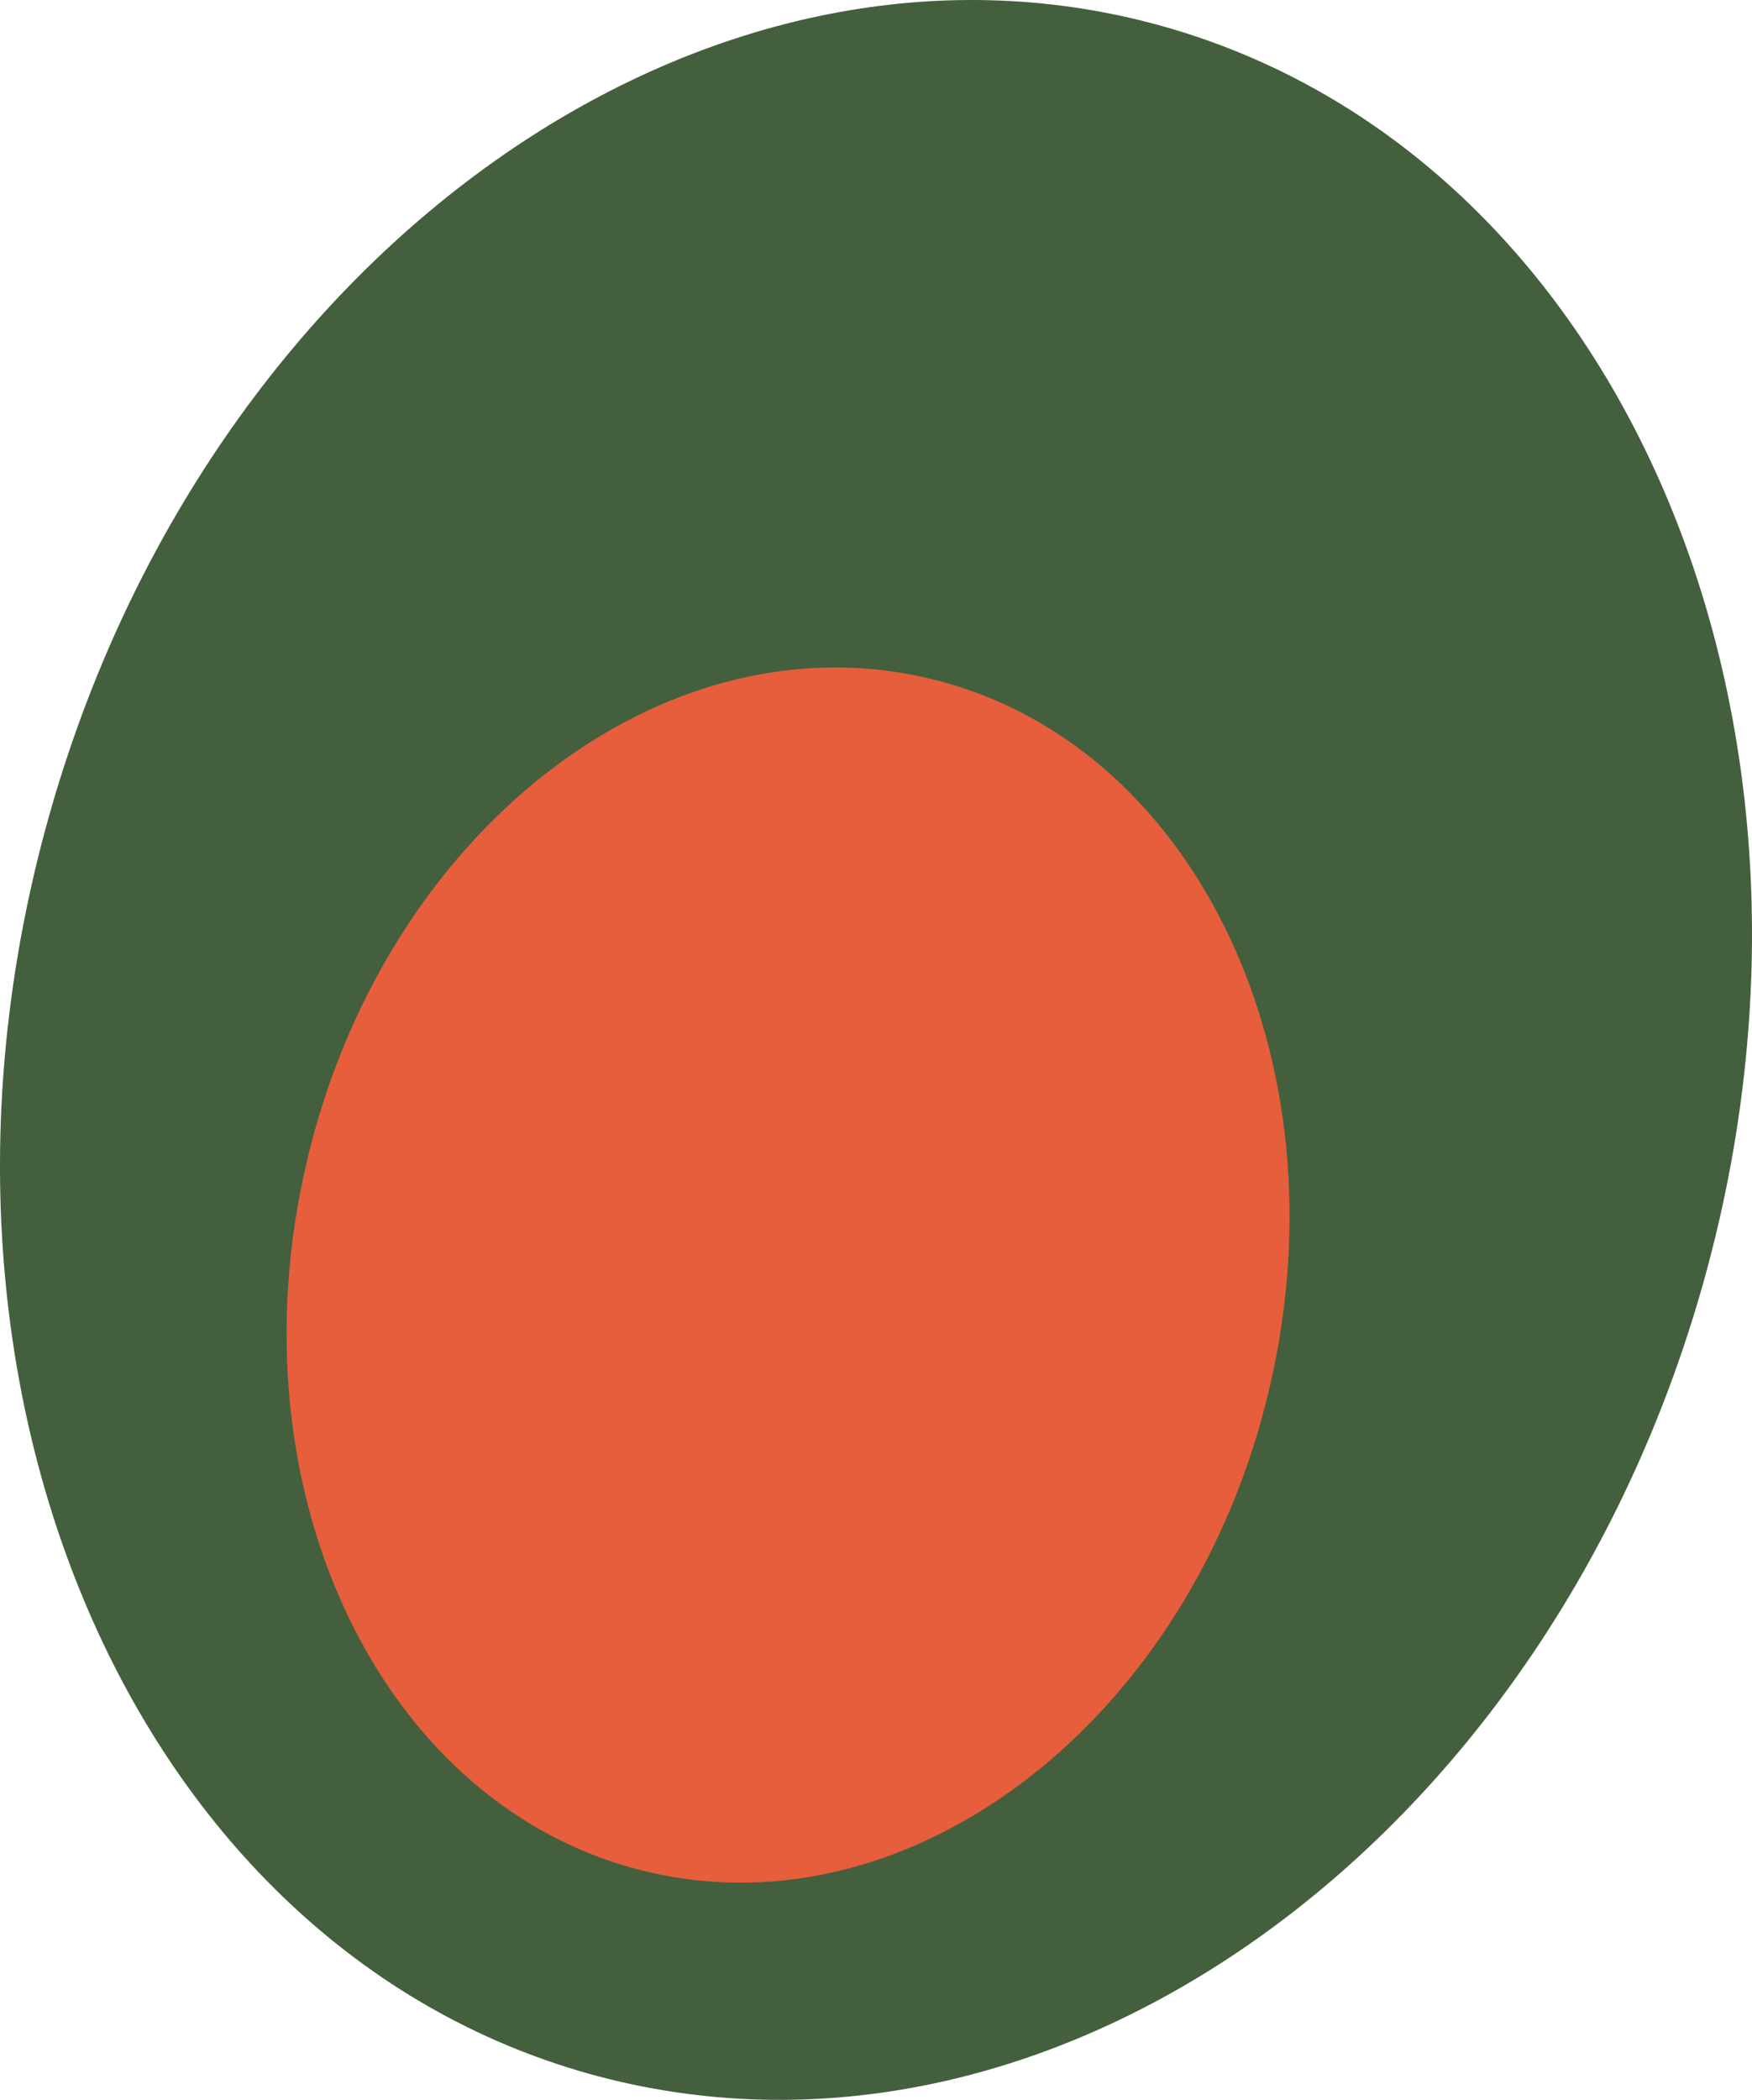 <?xml version="1.0" encoding="UTF-8"?>
<svg xmlns="http://www.w3.org/2000/svg" viewBox="0 0 410.885 492.207">
  <path fill="#445F3D" d="M399.548 300.398c-37.132 132.553-154.04 215.606-261.31 185.723C31.062 456.205-25.741 324.398 11.35 191.816 48.382 59.298 165.264-23.823 272.501 6.096 379.704 36.08 436.646 167.848 399.548 300.398"></path>
  <path fill="#E65E3B" d="M297.725 325.35c-18.049 77.333-83.401 128.026-145.697 113.451-62.422-14.595-98.259-89.118-80.11-166.374 18.082-77.319 83.301-128.13 145.73-113.454 62.295 14.526 98.232 89.037 80.077 166.377"></path>
</svg>
